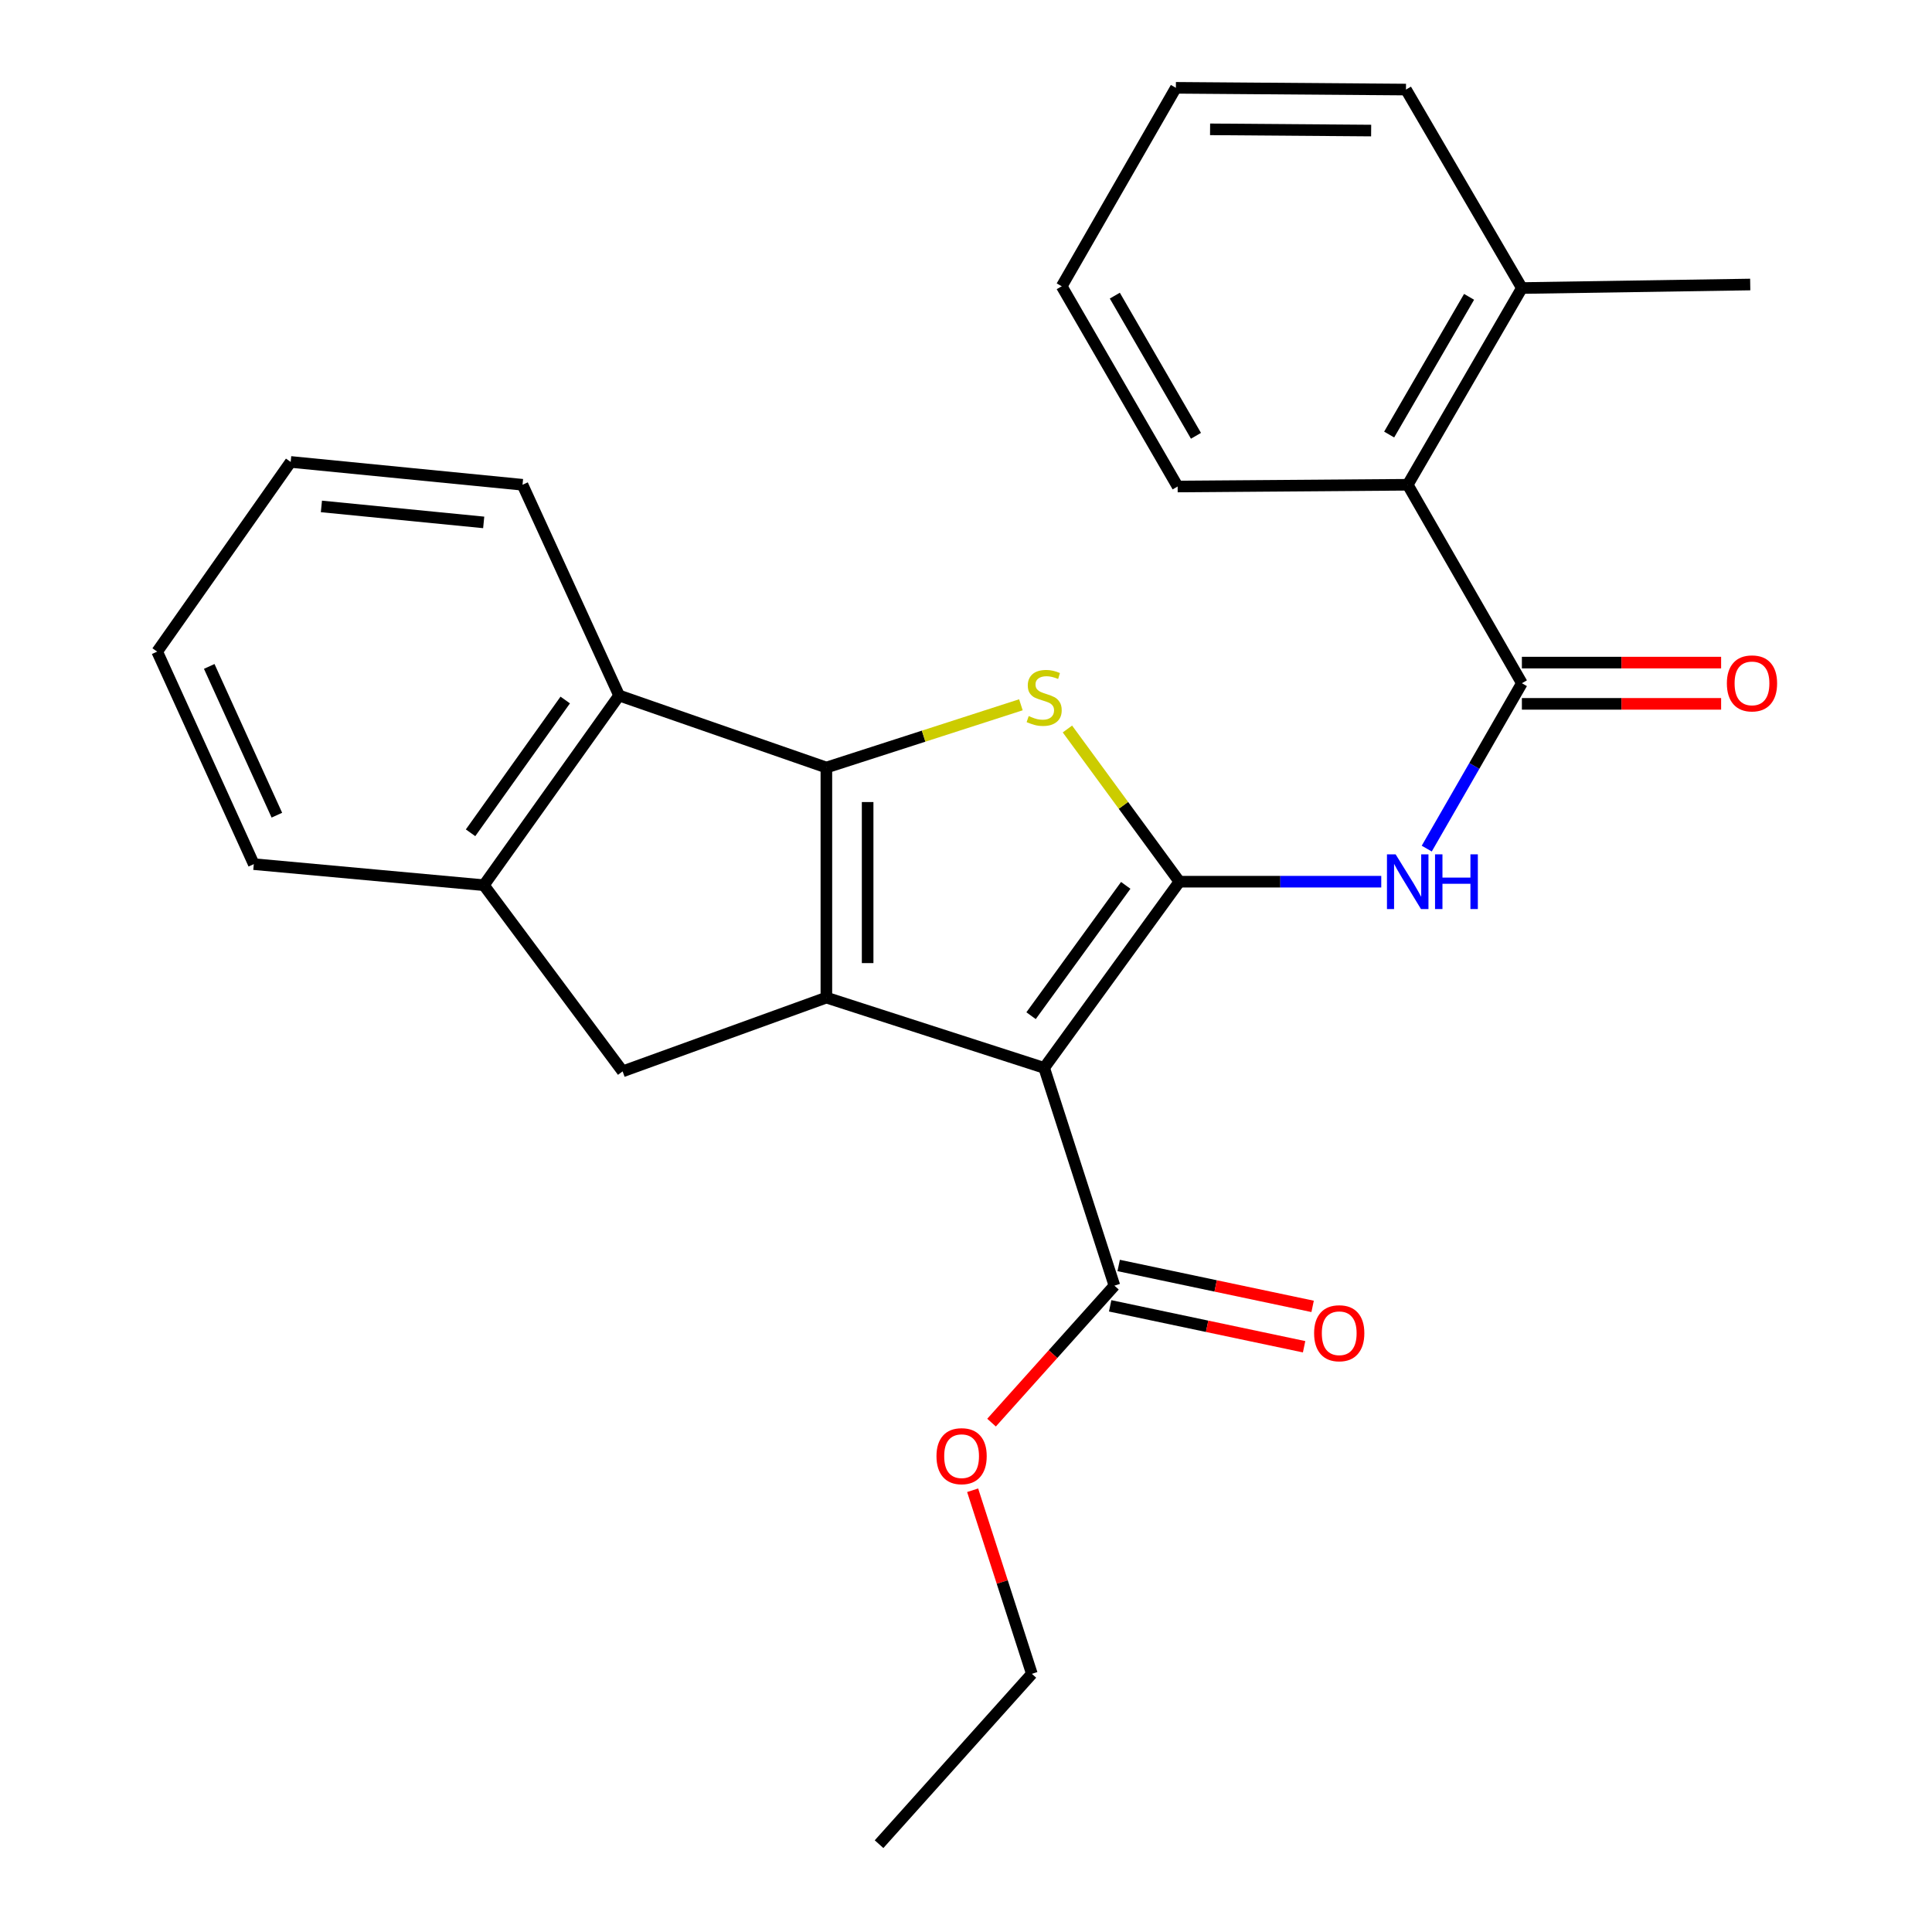<?xml version='1.0' encoding='iso-8859-1'?>
<svg version='1.1' baseProfile='full'
              xmlns='http://www.w3.org/2000/svg'
                      xmlns:rdkit='http://www.rdkit.org/xml'
                      xmlns:xlink='http://www.w3.org/1999/xlink'
                  xml:space='preserve'
width='1000px' height='1000px' viewBox='0 0 1000 1000'>
<!-- END OF HEADER -->
<rect style='opacity:1.0;fill:#FFFFFF;stroke:none' width='1000' height='1000' x='0' y='0'> </rect>
<path class='bond-0' d='M 427.732,397.276 L 427.732,516.361' style='fill:none;fill-rule:evenodd;stroke:#000000;stroke-width:6px;stroke-linecap:butt;stroke-linejoin:miter;stroke-opacity:1' />
<path class='bond-0' d='M 449.088,415.139 L 449.088,498.499' style='fill:none;fill-rule:evenodd;stroke:#000000;stroke-width:6px;stroke-linecap:butt;stroke-linejoin:miter;stroke-opacity:1' />
<path class='bond-1' d='M 427.732,397.276 L 478.074,381.036' style='fill:none;fill-rule:evenodd;stroke:#000000;stroke-width:6px;stroke-linecap:butt;stroke-linejoin:miter;stroke-opacity:1' />
<path class='bond-1' d='M 478.074,381.036 L 528.417,364.796' style='fill:none;fill-rule:evenodd;stroke:#CCCC00;stroke-width:6px;stroke-linecap:butt;stroke-linejoin:miter;stroke-opacity:1' />
<path class='bond-2' d='M 427.732,397.276 L 320.452,359.997' style='fill:none;fill-rule:evenodd;stroke:#000000;stroke-width:6px;stroke-linecap:butt;stroke-linejoin:miter;stroke-opacity:1' />
<path class='bond-3' d='M 427.732,516.361 L 322.267,554.542' style='fill:none;fill-rule:evenodd;stroke:#000000;stroke-width:6px;stroke-linecap:butt;stroke-linejoin:miter;stroke-opacity:1' />
<path class='bond-4' d='M 427.732,516.361 L 540.458,552.726' style='fill:none;fill-rule:evenodd;stroke:#000000;stroke-width:6px;stroke-linecap:butt;stroke-linejoin:miter;stroke-opacity:1' />
<path class='bond-5' d='M 540.458,552.726 L 610.459,456.362' style='fill:none;fill-rule:evenodd;stroke:#000000;stroke-width:6px;stroke-linecap:butt;stroke-linejoin:miter;stroke-opacity:1' />
<path class='bond-5' d='M 533.679,525.72 L 582.68,458.265' style='fill:none;fill-rule:evenodd;stroke:#000000;stroke-width:6px;stroke-linecap:butt;stroke-linejoin:miter;stroke-opacity:1' />
<path class='bond-6' d='M 540.458,552.726 L 576.823,665.452' style='fill:none;fill-rule:evenodd;stroke:#000000;stroke-width:6px;stroke-linecap:butt;stroke-linejoin:miter;stroke-opacity:1' />
<path class='bond-7' d='M 610.459,456.362 L 581.478,416.845' style='fill:none;fill-rule:evenodd;stroke:#000000;stroke-width:6px;stroke-linecap:butt;stroke-linejoin:miter;stroke-opacity:1' />
<path class='bond-7' d='M 581.478,416.845 L 552.497,377.327' style='fill:none;fill-rule:evenodd;stroke:#CCCC00;stroke-width:6px;stroke-linecap:butt;stroke-linejoin:miter;stroke-opacity:1' />
<path class='bond-8' d='M 610.459,456.362 L 662.698,456.362' style='fill:none;fill-rule:evenodd;stroke:#000000;stroke-width:6px;stroke-linecap:butt;stroke-linejoin:miter;stroke-opacity:1' />
<path class='bond-8' d='M 662.698,456.362 L 714.936,456.362' style='fill:none;fill-rule:evenodd;stroke:#0000FF;stroke-width:6px;stroke-linecap:butt;stroke-linejoin:miter;stroke-opacity:1' />
<path class='bond-9' d='M 738.482,439.239 L 763.105,396.439' style='fill:none;fill-rule:evenodd;stroke:#0000FF;stroke-width:6px;stroke-linecap:butt;stroke-linejoin:miter;stroke-opacity:1' />
<path class='bond-9' d='M 763.105,396.439 L 787.728,353.638' style='fill:none;fill-rule:evenodd;stroke:#000000;stroke-width:6px;stroke-linecap:butt;stroke-linejoin:miter;stroke-opacity:1' />
<path class='bond-10' d='M 576.823,665.452 L 545.024,700.9' style='fill:none;fill-rule:evenodd;stroke:#000000;stroke-width:6px;stroke-linecap:butt;stroke-linejoin:miter;stroke-opacity:1' />
<path class='bond-10' d='M 545.024,700.9 L 513.224,736.349' style='fill:none;fill-rule:evenodd;stroke:#FF0000;stroke-width:6px;stroke-linecap:butt;stroke-linejoin:miter;stroke-opacity:1' />
<path class='bond-11' d='M 574.619,675.9 L 624.81,686.489' style='fill:none;fill-rule:evenodd;stroke:#000000;stroke-width:6px;stroke-linecap:butt;stroke-linejoin:miter;stroke-opacity:1' />
<path class='bond-11' d='M 624.81,686.489 L 675.002,697.078' style='fill:none;fill-rule:evenodd;stroke:#FF0000;stroke-width:6px;stroke-linecap:butt;stroke-linejoin:miter;stroke-opacity:1' />
<path class='bond-11' d='M 579.027,655.004 L 629.219,665.593' style='fill:none;fill-rule:evenodd;stroke:#000000;stroke-width:6px;stroke-linecap:butt;stroke-linejoin:miter;stroke-opacity:1' />
<path class='bond-11' d='M 629.219,665.593 L 679.411,676.182' style='fill:none;fill-rule:evenodd;stroke:#FF0000;stroke-width:6px;stroke-linecap:butt;stroke-linejoin:miter;stroke-opacity:1' />
<path class='bond-12' d='M 503.438,771.351 L 518.762,818.86' style='fill:none;fill-rule:evenodd;stroke:#FF0000;stroke-width:6px;stroke-linecap:butt;stroke-linejoin:miter;stroke-opacity:1' />
<path class='bond-12' d='M 518.762,818.86 L 534.087,866.368' style='fill:none;fill-rule:evenodd;stroke:#000000;stroke-width:6px;stroke-linecap:butt;stroke-linejoin:miter;stroke-opacity:1' />
<path class='bond-13' d='M 534.087,866.368 L 454.997,954.545' style='fill:none;fill-rule:evenodd;stroke:#000000;stroke-width:6px;stroke-linecap:butt;stroke-linejoin:miter;stroke-opacity:1' />
<path class='bond-14' d='M 787.728,353.638 L 728.631,250.914' style='fill:none;fill-rule:evenodd;stroke:#000000;stroke-width:6px;stroke-linecap:butt;stroke-linejoin:miter;stroke-opacity:1' />
<path class='bond-15' d='M 787.728,364.316 L 839.288,364.316' style='fill:none;fill-rule:evenodd;stroke:#000000;stroke-width:6px;stroke-linecap:butt;stroke-linejoin:miter;stroke-opacity:1' />
<path class='bond-15' d='M 839.288,364.316 L 890.848,364.316' style='fill:none;fill-rule:evenodd;stroke:#FF0000;stroke-width:6px;stroke-linecap:butt;stroke-linejoin:miter;stroke-opacity:1' />
<path class='bond-15' d='M 787.728,342.96 L 839.288,342.96' style='fill:none;fill-rule:evenodd;stroke:#000000;stroke-width:6px;stroke-linecap:butt;stroke-linejoin:miter;stroke-opacity:1' />
<path class='bond-15' d='M 839.288,342.96 L 890.848,342.96' style='fill:none;fill-rule:evenodd;stroke:#FF0000;stroke-width:6px;stroke-linecap:butt;stroke-linejoin:miter;stroke-opacity:1' />
<path class='bond-16' d='M 320.452,359.997 L 250.451,458.177' style='fill:none;fill-rule:evenodd;stroke:#000000;stroke-width:6px;stroke-linecap:butt;stroke-linejoin:miter;stroke-opacity:1' />
<path class='bond-16' d='M 292.563,362.326 L 243.562,431.052' style='fill:none;fill-rule:evenodd;stroke:#000000;stroke-width:6px;stroke-linecap:butt;stroke-linejoin:miter;stroke-opacity:1' />
<path class='bond-17' d='M 320.452,359.997 L 270.455,250.914' style='fill:none;fill-rule:evenodd;stroke:#000000;stroke-width:6px;stroke-linecap:butt;stroke-linejoin:miter;stroke-opacity:1' />
<path class='bond-18' d='M 250.451,458.177 L 322.267,554.542' style='fill:none;fill-rule:evenodd;stroke:#000000;stroke-width:6px;stroke-linecap:butt;stroke-linejoin:miter;stroke-opacity:1' />
<path class='bond-19' d='M 250.451,458.177 L 131.366,447.274' style='fill:none;fill-rule:evenodd;stroke:#000000;stroke-width:6px;stroke-linecap:butt;stroke-linejoin:miter;stroke-opacity:1' />
<path class='bond-20' d='M 270.455,250.914 L 150.456,239.097' style='fill:none;fill-rule:evenodd;stroke:#000000;stroke-width:6px;stroke-linecap:butt;stroke-linejoin:miter;stroke-opacity:1' />
<path class='bond-20' d='M 250.362,270.395 L 166.363,262.123' style='fill:none;fill-rule:evenodd;stroke:#000000;stroke-width:6px;stroke-linecap:butt;stroke-linejoin:miter;stroke-opacity:1' />
<path class='bond-21' d='M 150.456,239.097 L 81.356,337.277' style='fill:none;fill-rule:evenodd;stroke:#000000;stroke-width:6px;stroke-linecap:butt;stroke-linejoin:miter;stroke-opacity:1' />
<path class='bond-22' d='M 81.356,337.277 L 131.366,447.274' style='fill:none;fill-rule:evenodd;stroke:#000000;stroke-width:6px;stroke-linecap:butt;stroke-linejoin:miter;stroke-opacity:1' />
<path class='bond-22' d='M 108.299,344.937 L 143.306,421.935' style='fill:none;fill-rule:evenodd;stroke:#000000;stroke-width:6px;stroke-linecap:butt;stroke-linejoin:miter;stroke-opacity:1' />
<path class='bond-23' d='M 728.631,250.914 L 787.728,149.092' style='fill:none;fill-rule:evenodd;stroke:#000000;stroke-width:6px;stroke-linecap:butt;stroke-linejoin:miter;stroke-opacity:1' />
<path class='bond-23' d='M 719.025,224.92 L 760.393,153.645' style='fill:none;fill-rule:evenodd;stroke:#000000;stroke-width:6px;stroke-linecap:butt;stroke-linejoin:miter;stroke-opacity:1' />
<path class='bond-24' d='M 728.631,250.914 L 609.546,251.816' style='fill:none;fill-rule:evenodd;stroke:#000000;stroke-width:6px;stroke-linecap:butt;stroke-linejoin:miter;stroke-opacity:1' />
<path class='bond-25' d='M 787.728,149.092 L 727.729,46.356' style='fill:none;fill-rule:evenodd;stroke:#000000;stroke-width:6px;stroke-linecap:butt;stroke-linejoin:miter;stroke-opacity:1' />
<path class='bond-26' d='M 787.728,149.092 L 905.912,147.265' style='fill:none;fill-rule:evenodd;stroke:#000000;stroke-width:6px;stroke-linecap:butt;stroke-linejoin:miter;stroke-opacity:1' />
<path class='bond-27' d='M 609.546,251.816 L 549.546,148.178' style='fill:none;fill-rule:evenodd;stroke:#000000;stroke-width:6px;stroke-linecap:butt;stroke-linejoin:miter;stroke-opacity:1' />
<path class='bond-27' d='M 619.028,225.57 L 577.028,153.024' style='fill:none;fill-rule:evenodd;stroke:#000000;stroke-width:6px;stroke-linecap:butt;stroke-linejoin:miter;stroke-opacity:1' />
<path class='bond-28' d='M 727.729,46.356 L 608.632,45.455' style='fill:none;fill-rule:evenodd;stroke:#000000;stroke-width:6px;stroke-linecap:butt;stroke-linejoin:miter;stroke-opacity:1' />
<path class='bond-28' d='M 709.703,67.577 L 626.335,66.945' style='fill:none;fill-rule:evenodd;stroke:#000000;stroke-width:6px;stroke-linecap:butt;stroke-linejoin:miter;stroke-opacity:1' />
<path class='bond-29' d='M 549.546,148.178 L 608.632,45.455' style='fill:none;fill-rule:evenodd;stroke:#000000;stroke-width:6px;stroke-linecap:butt;stroke-linejoin:miter;stroke-opacity:1' />
<path  class='atom-4' d='M 532.458 370.631
Q 532.778 370.751, 534.098 371.311
Q 535.418 371.871, 536.858 372.231
Q 538.338 372.551, 539.778 372.551
Q 542.458 372.551, 544.018 371.271
Q 545.578 369.951, 545.578 367.671
Q 545.578 366.111, 544.778 365.151
Q 544.018 364.191, 542.818 363.671
Q 541.618 363.151, 539.618 362.551
Q 537.098 361.791, 535.578 361.071
Q 534.098 360.351, 533.018 358.831
Q 531.978 357.311, 531.978 354.751
Q 531.978 351.191, 534.378 348.991
Q 536.818 346.791, 541.618 346.791
Q 544.898 346.791, 548.618 348.351
L 547.698 351.431
Q 544.298 350.031, 541.738 350.031
Q 538.978 350.031, 537.458 351.191
Q 535.938 352.311, 535.978 354.271
Q 535.978 355.791, 536.738 356.711
Q 537.538 357.631, 538.658 358.151
Q 539.818 358.671, 541.738 359.271
Q 544.298 360.071, 545.818 360.871
Q 547.338 361.671, 548.418 363.311
Q 549.538 364.911, 549.538 367.671
Q 549.538 371.591, 546.898 373.711
Q 544.298 375.791, 539.938 375.791
Q 537.418 375.791, 535.498 375.231
Q 533.618 374.711, 531.378 373.791
L 532.458 370.631
' fill='#CCCC00'/>
<path  class='atom-5' d='M 722.371 442.202
L 731.651 457.202
Q 732.571 458.682, 734.051 461.362
Q 735.531 464.042, 735.611 464.202
L 735.611 442.202
L 739.371 442.202
L 739.371 470.522
L 735.491 470.522
L 725.531 454.122
Q 724.371 452.202, 723.131 450.002
Q 721.931 447.802, 721.571 447.122
L 721.571 470.522
L 717.891 470.522
L 717.891 442.202
L 722.371 442.202
' fill='#0000FF'/>
<path  class='atom-5' d='M 742.771 442.202
L 746.611 442.202
L 746.611 454.242
L 761.091 454.242
L 761.091 442.202
L 764.931 442.202
L 764.931 470.522
L 761.091 470.522
L 761.091 457.442
L 746.611 457.442
L 746.611 470.522
L 742.771 470.522
L 742.771 442.202
' fill='#0000FF'/>
<path  class='atom-7' d='M 484.721 753.71
Q 484.721 746.91, 488.081 743.11
Q 491.441 739.31, 497.721 739.31
Q 504.001 739.31, 507.361 743.11
Q 510.721 746.91, 510.721 753.71
Q 510.721 760.59, 507.321 764.51
Q 503.921 768.39, 497.721 768.39
Q 491.481 768.39, 488.081 764.51
Q 484.721 760.63, 484.721 753.71
M 497.721 765.19
Q 502.041 765.19, 504.361 762.31
Q 506.721 759.39, 506.721 753.71
Q 506.721 748.15, 504.361 745.35
Q 502.041 742.51, 497.721 742.51
Q 493.401 742.51, 491.041 745.31
Q 488.721 748.11, 488.721 753.71
Q 488.721 759.43, 491.041 762.31
Q 493.401 765.19, 497.721 765.19
' fill='#FF0000'/>
<path  class='atom-9' d='M 680.179 690.08
Q 680.179 683.28, 683.539 679.48
Q 686.899 675.68, 693.179 675.68
Q 699.459 675.68, 702.819 679.48
Q 706.179 683.28, 706.179 690.08
Q 706.179 696.96, 702.779 700.88
Q 699.379 704.76, 693.179 704.76
Q 686.939 704.76, 683.539 700.88
Q 680.179 697, 680.179 690.08
M 693.179 701.56
Q 697.499 701.56, 699.819 698.68
Q 702.179 695.76, 702.179 690.08
Q 702.179 684.52, 699.819 681.72
Q 697.499 678.88, 693.179 678.88
Q 688.859 678.88, 686.499 681.68
Q 684.179 684.48, 684.179 690.08
Q 684.179 695.8, 686.499 698.68
Q 688.859 701.56, 693.179 701.56
' fill='#FF0000'/>
<path  class='atom-12' d='M 893.825 353.718
Q 893.825 346.918, 897.185 343.118
Q 900.545 339.318, 906.825 339.318
Q 913.105 339.318, 916.465 343.118
Q 919.825 346.918, 919.825 353.718
Q 919.825 360.598, 916.425 364.518
Q 913.025 368.398, 906.825 368.398
Q 900.585 368.398, 897.185 364.518
Q 893.825 360.638, 893.825 353.718
M 906.825 365.198
Q 911.145 365.198, 913.465 362.318
Q 915.825 359.398, 915.825 353.718
Q 915.825 348.158, 913.465 345.358
Q 911.145 342.518, 906.825 342.518
Q 902.505 342.518, 900.145 345.318
Q 897.825 348.118, 897.825 353.718
Q 897.825 359.438, 900.145 362.318
Q 902.505 365.198, 906.825 365.198
' fill='#FF0000'/>
</svg>
